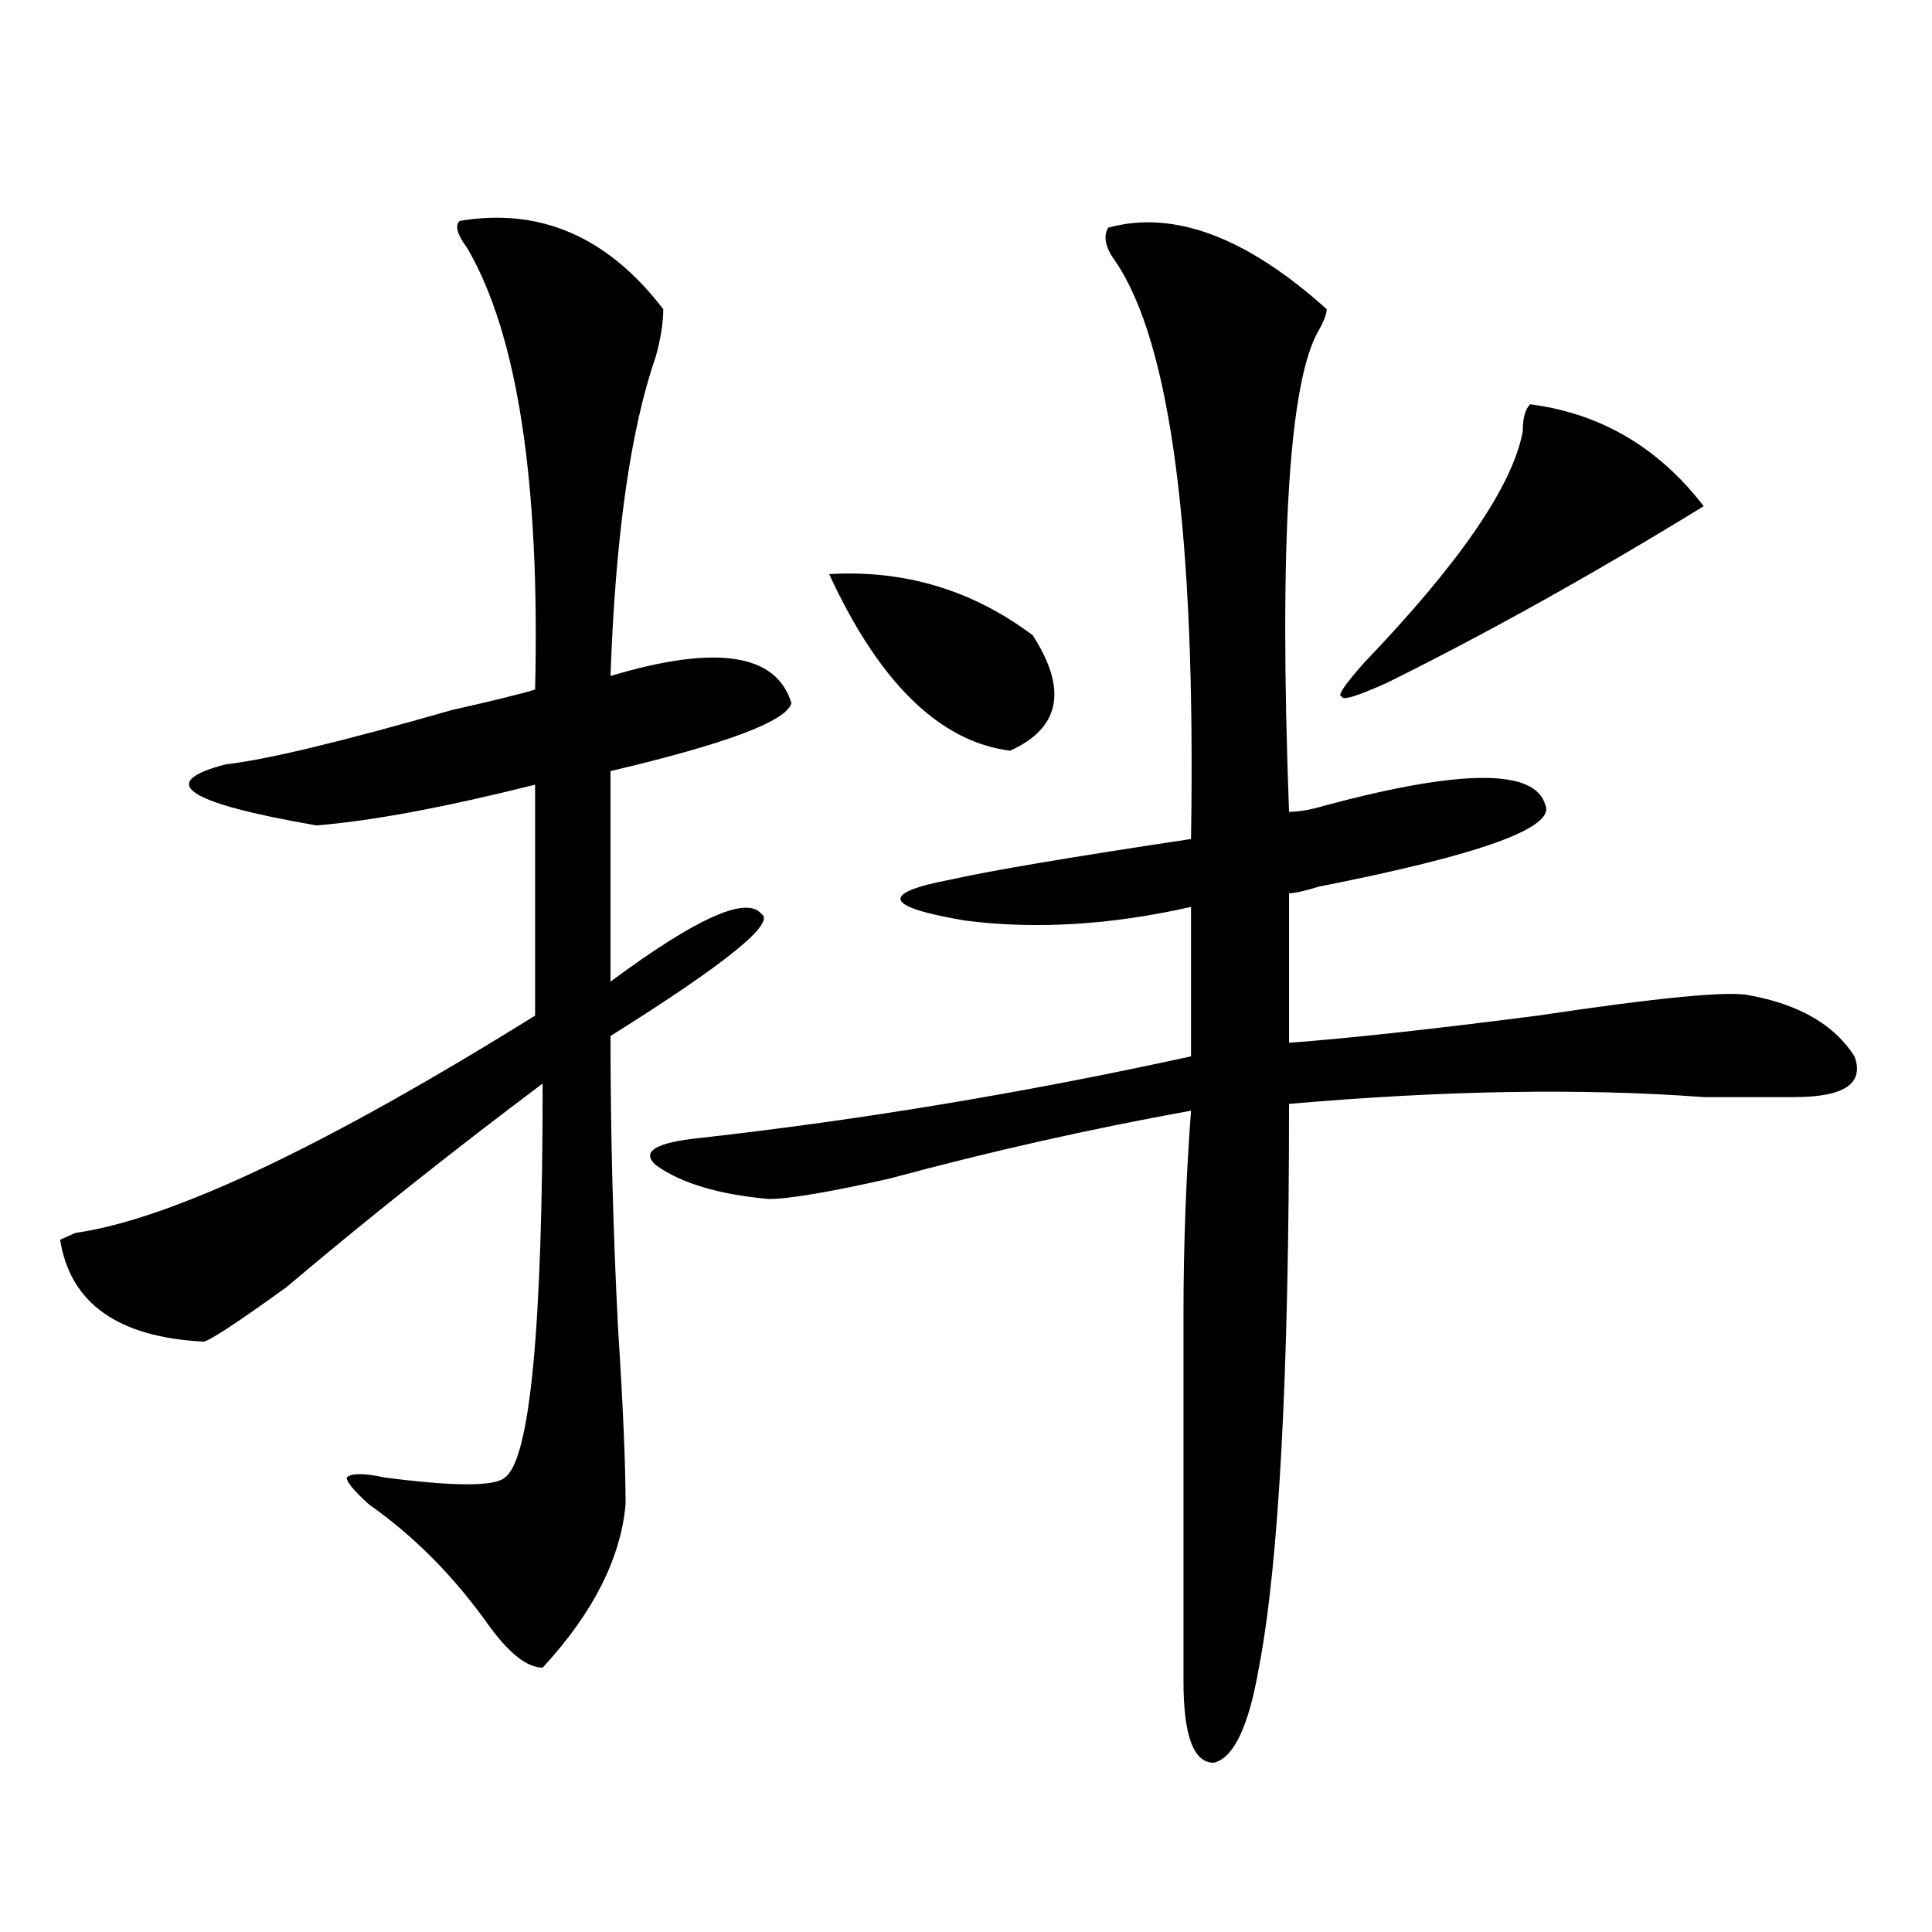 <?xml version="1.0" encoding="utf-8"?>
<!-- Generator: Adobe Illustrator 16.0.0, SVG Export Plug-In . SVG Version: 6.00 Build 0)  -->
<!DOCTYPE svg PUBLIC "-//W3C//DTD SVG 1.1//EN" "http://www.w3.org/Graphics/SVG/1.1/DTD/svg11.dtd">
<svg version="1.1" id="图层_1" xmlns="http://www.w3.org/2000/svg" xmlns:xlink="http://www.w3.org/1999/xlink" x="0px" y="0px"
	 width="1000px" height="1000px" viewBox="0 0 1000 1000" enable-background="new 0 0 1000 1000" xml:space="preserve">
<path d="M237.945,114.344c41.585-7.031,76.706,8.239,105.363,45.703c0,7.031-1.341,15.271-3.902,24.609
	c-13.048,37.519-20.853,92.614-23.414,165.234c54.633-16.37,85.852-11.7,93.656,14.063c-2.622,9.394-33.841,21.094-93.656,35.156
	v108.984c44.206-32.794,70.242-44.495,78.047-35.156c7.805,4.724-18.231,25.817-78.047,63.281c0,49.219,1.28,99.646,3.902,151.172
	c2.562,39.88,3.902,70.313,3.902,91.406c-2.622,28.125-16.95,56.25-42.926,84.375c-7.805,0-16.95-7.031-27.316-21.094
	c-18.231-25.818-39.023-46.856-62.438-63.281c-7.805-7.031-11.707-11.7-11.707-14.063c2.562-2.308,9.085-2.308,19.512,0
	c36.401,4.724,57.194,4.724,62.438,0c12.987-9.339,19.512-77.344,19.512-203.906c-46.828,35.156-91.095,70.313-132.68,105.469
	c-26.036,18.786-40.364,28.125-42.926,28.125c-44.267-2.308-68.962-19.886-74.145-52.734l7.805-3.516
	c49.39-7.031,128.777-44.495,238.043-112.5V406.141c-46.828,11.755-84.571,18.786-113.168,21.094
	c-67.681-11.7-83.29-22.247-46.828-31.641c20.792-2.308,59.815-11.7,117.07-28.125c20.792-4.669,35.121-8.185,42.926-10.547
	c2.562-107.776-9.146-183.966-35.121-228.516C236.604,121.375,235.323,116.706,237.945,114.344z M573.547,117.859
	c33.78-9.339,71.522,4.724,113.168,42.188c0,2.362-1.341,5.878-3.902,10.547c-15.609,25.817-20.853,108.984-15.609,249.609
	c5.183,0,11.707-1.153,19.512-3.516c70.242-18.731,107.925-18.731,113.168,0c5.183,11.755-33.841,25.817-117.07,42.188
	c-7.805,2.362-13.048,3.516-15.609,3.516v77.344c31.219-2.308,74.145-7.031,128.777-14.063
	c62.438-9.339,98.839-12.854,109.266-10.547c25.976,4.724,44.206,15.271,54.633,31.641c5.183,14.063-5.243,21.094-31.219,21.094
	c-10.427,0-26.036,0-46.828,0c-62.438-4.669-134.021-3.516-214.629,3.516c0,140.625-5.243,237.909-15.609,291.797
	c-5.243,30.432-13.048,46.856-23.414,49.219c-10.427,0-15.609-14.063-15.609-42.188c0-100.745,0-164.026,0-189.844
	c0-35.156,1.28-70.313,3.902-105.469c-52.071,9.394-104.083,21.094-156.094,35.156c-31.219,7.031-52.071,10.547-62.438,10.547
	c-26.036-2.308-45.548-8.185-58.535-17.578c-7.805-7.031,0-11.7,23.414-14.063c83.229-9.339,167.801-23.401,253.652-42.188v-77.344
	c-41.646,9.394-80.669,11.755-117.07,7.031c-41.646-7.031-44.267-14.063-7.805-21.094c20.792-4.669,62.438-11.7,124.875-21.094
	c2.562-156.995-10.427-256.641-39.023-298.828C572.206,128.406,570.925,122.583,573.547,117.859z M429.16,297.156
	c39.023-2.308,74.145,8.239,105.363,31.641c18.171,28.125,14.269,48.065-11.707,59.766
	C486.354,383.894,455.136,353.406,429.16,297.156z M792.078,209.266c36.401,4.724,66.34,22.302,89.754,52.734
	c-57.255,35.156-111.888,65.644-163.898,91.406c-15.609,7.031-23.414,9.394-23.414,7.031c-2.622,0,1.28-5.823,11.707-17.578
	c49.39-51.526,76.706-91.406,81.949-119.531C788.176,216.297,789.456,211.628,792.078,209.266z"/>
</svg>
